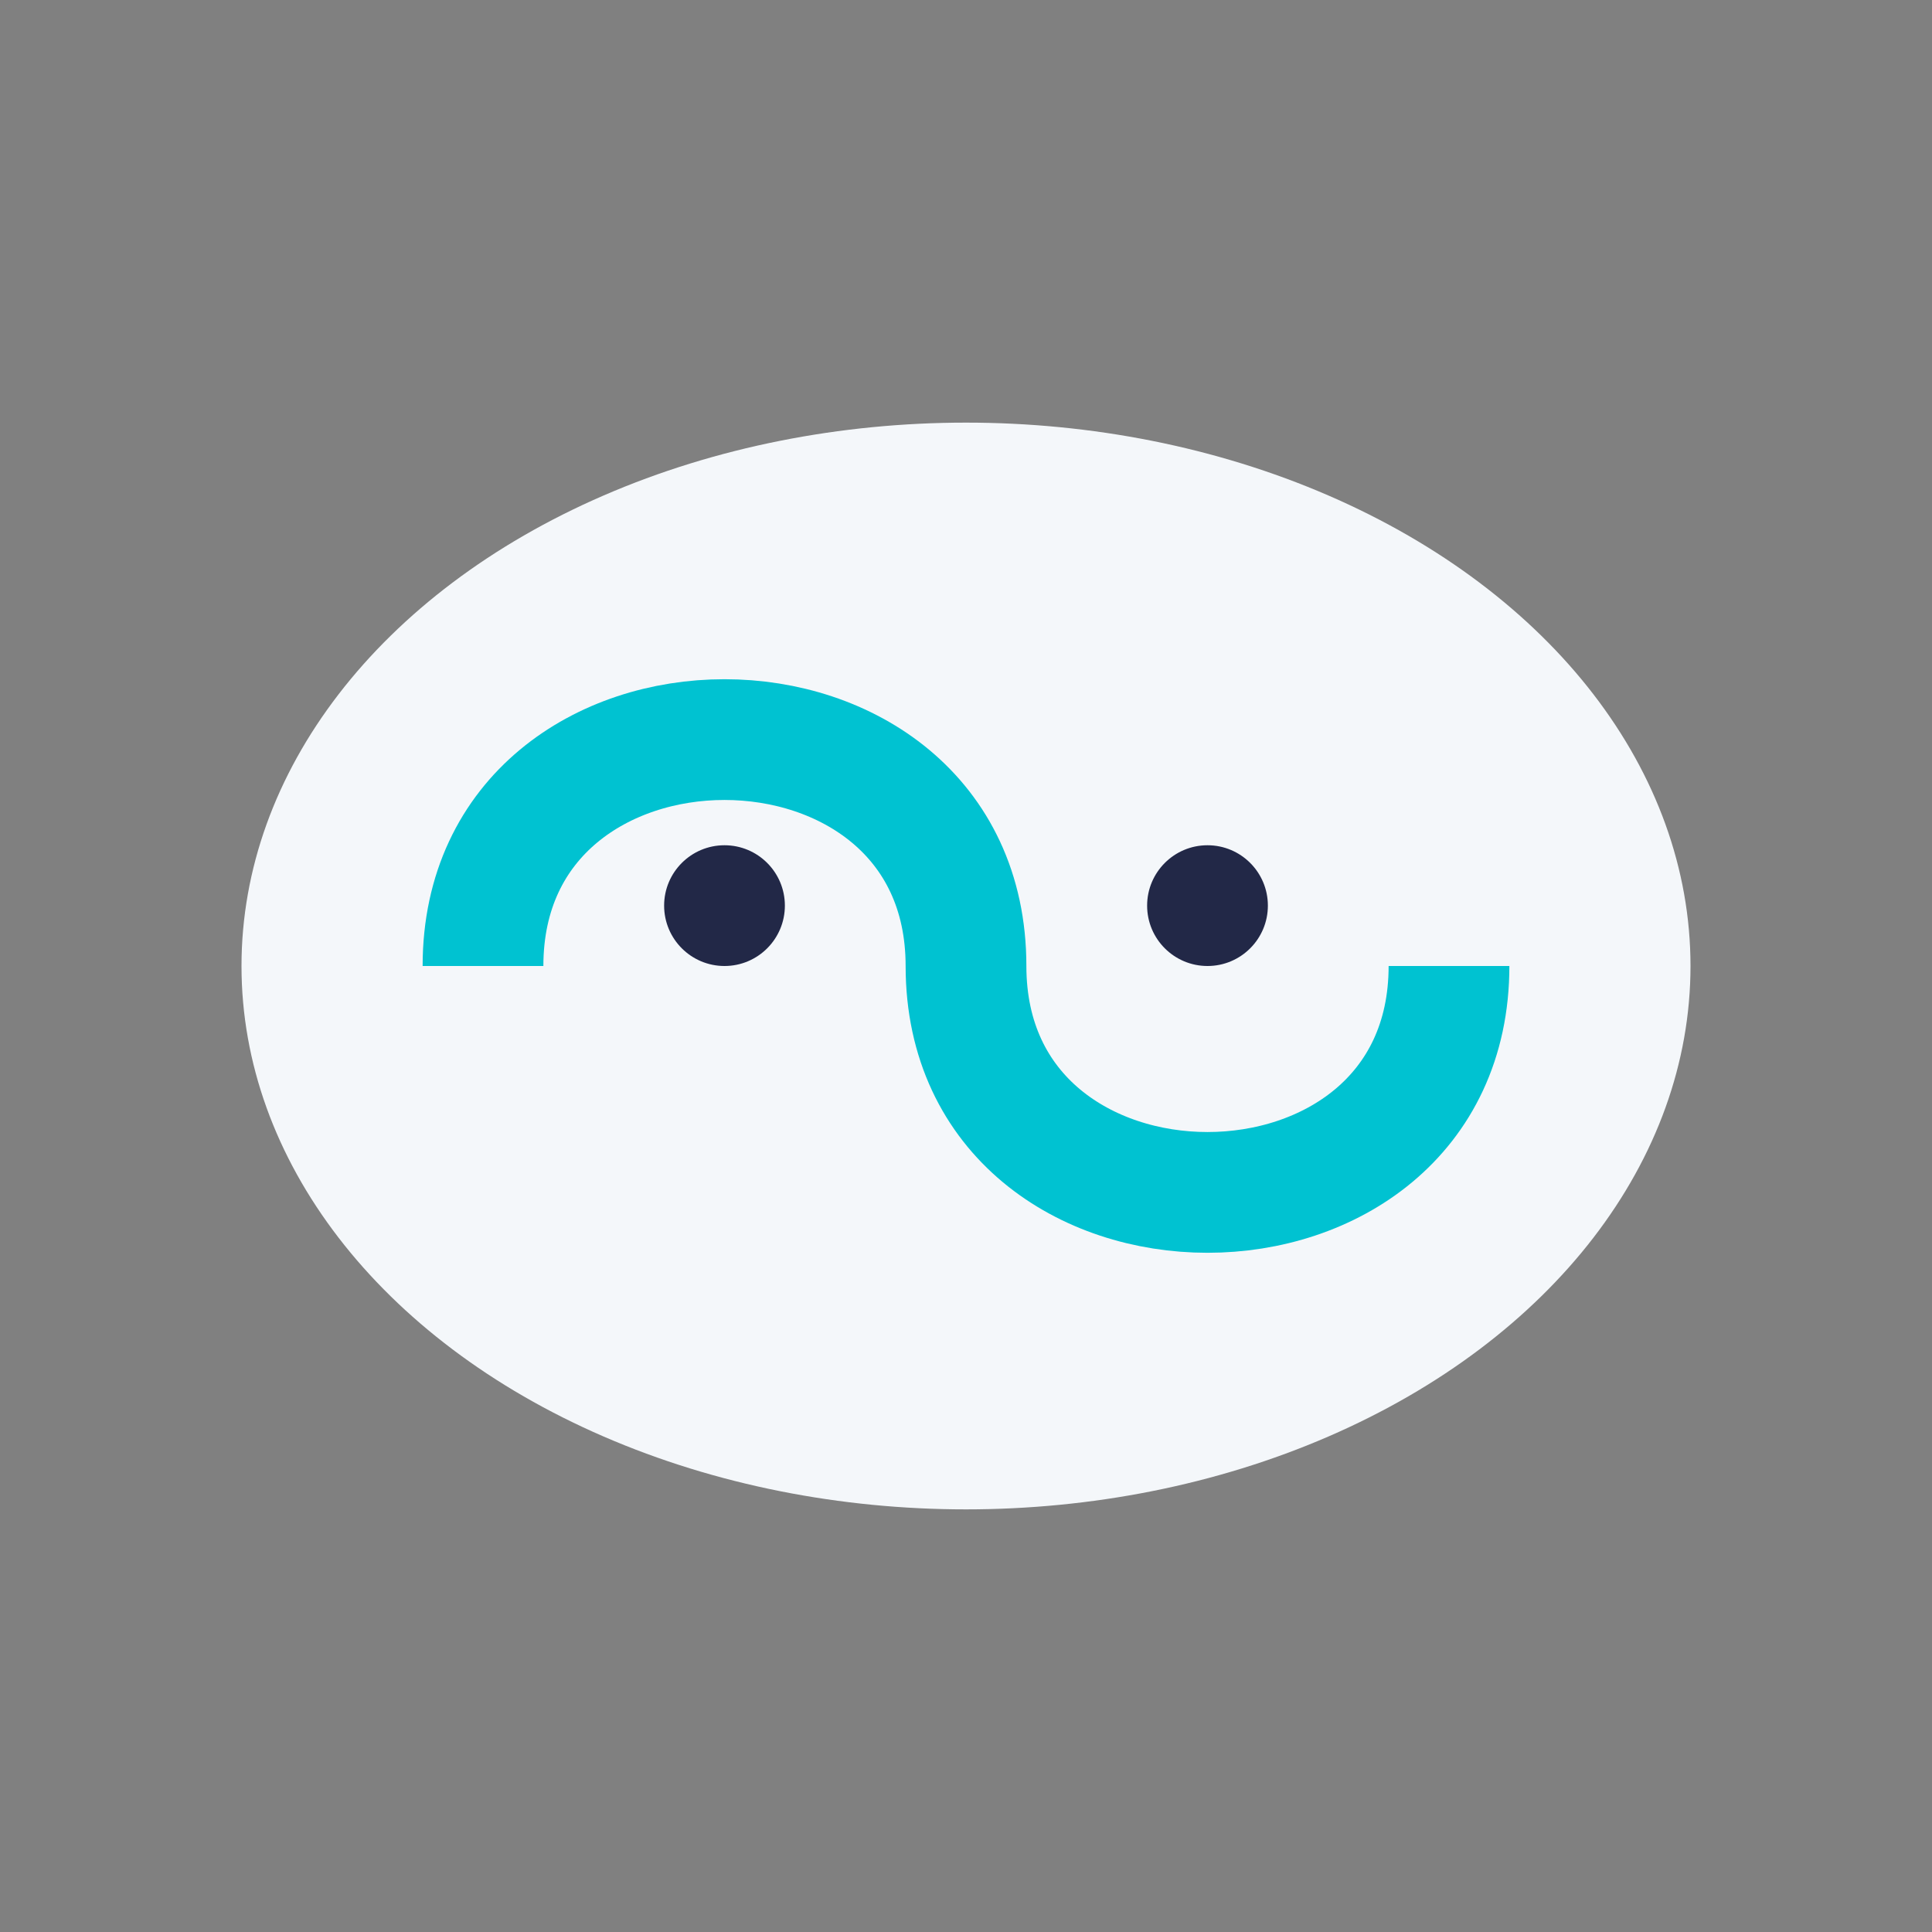 <?xml version="1.0" encoding="UTF-8"?>
<svg xmlns="http://www.w3.org/2000/svg" width="32" height="32" viewBox="0 0 32 32"><rect x="0" y="0" width="32" height="32" fill="#808080" stroke="none"/><ellipse cx="16" cy="16" rx="12" ry="9" fill="#F4F7FA"/><path d="M8 16c0-5 8-5 8 0s8 5 8 0" stroke="#00C2D1" stroke-width="2" fill="none"/><circle cx="12" cy="15" r="1" fill="#222847"/><circle cx="20" cy="15" r="1" fill="#222847"/></svg>